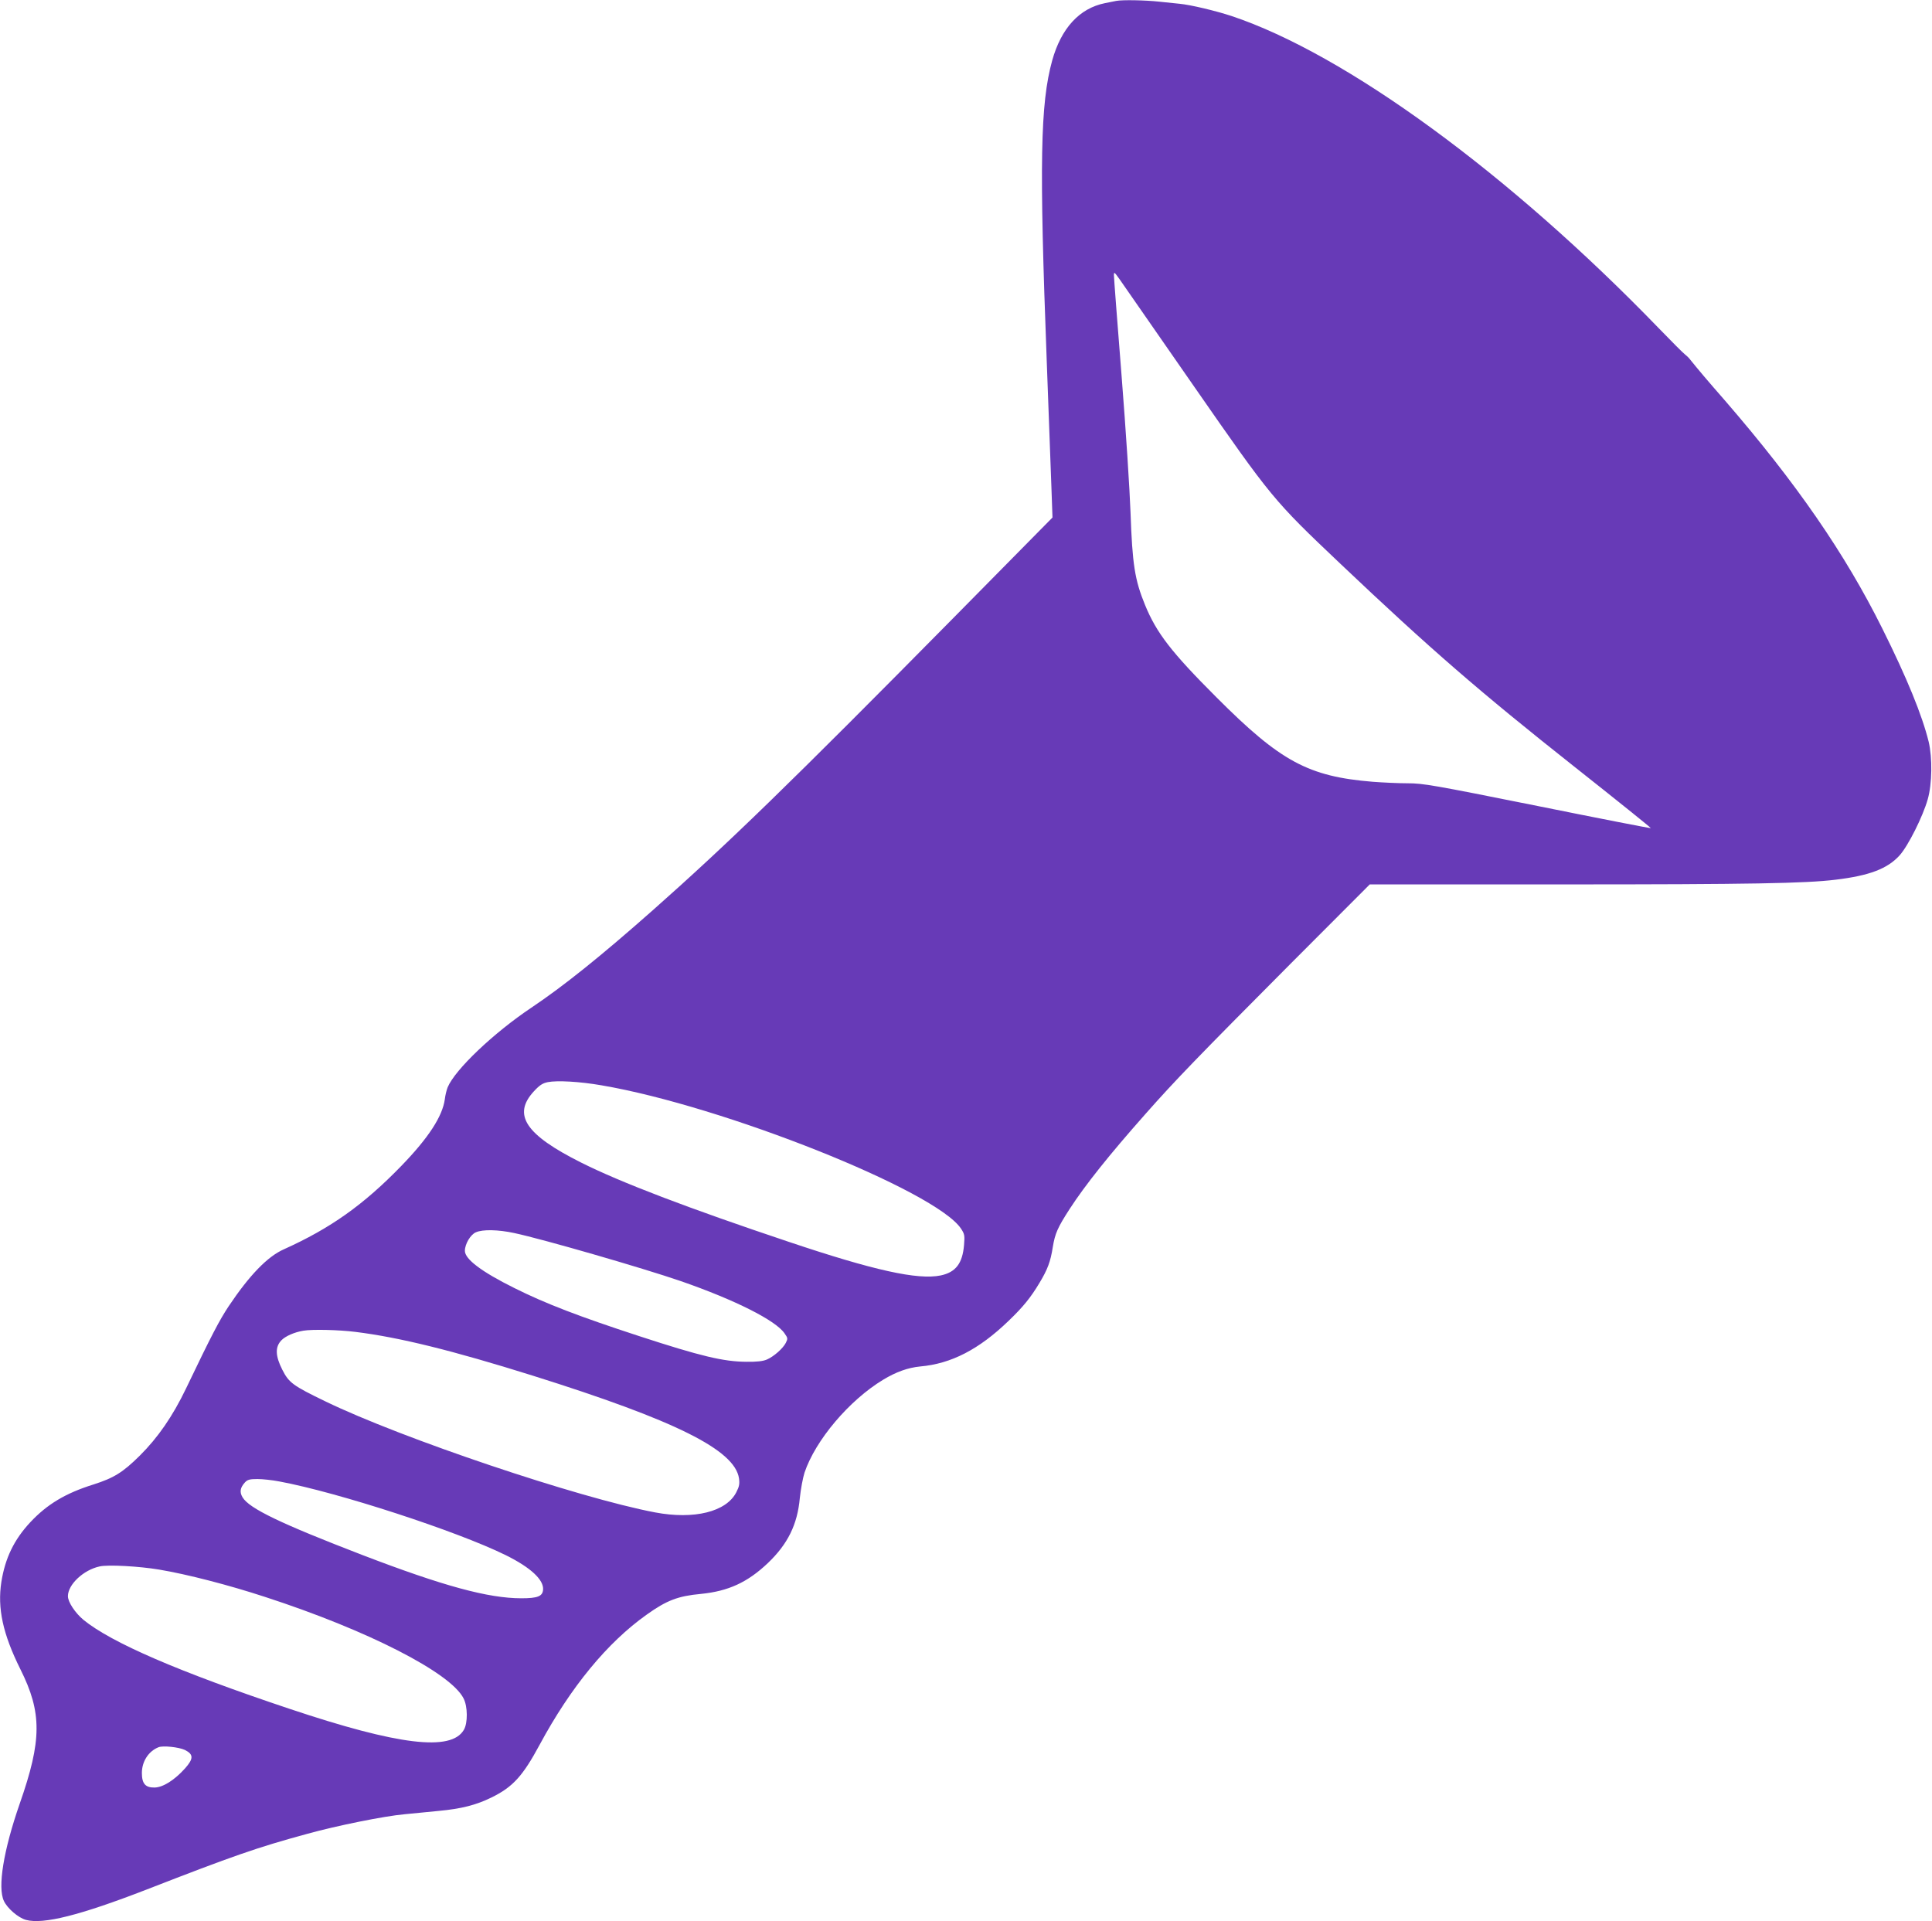 <?xml version="1.0" standalone="no"?>
<!DOCTYPE svg PUBLIC "-//W3C//DTD SVG 20010904//EN"
 "http://www.w3.org/TR/2001/REC-SVG-20010904/DTD/svg10.dtd">
<svg version="1.0" xmlns="http://www.w3.org/2000/svg"
 width="1280pt" height="1273pt" viewBox="0 0 1280 1273"
 preserveAspectRatio="xMidYMid meet">
<g transform="translate(0,1273) scale(0.1,-0.1)"
fill="#673ab7" stroke="none">
<path d="M7395 12724 c-11 -2 -45 -9 -75 -15 -168 -34 -289 -165 -349 -380
-79 -287 -86 -677 -36 -1994 13 -352 27 -729 31 -837 l7 -197 -659 -668
c-1079 -1093 -1492 -1494 -1989 -1934 -347 -307 -593 -504 -805 -646 -251
-168 -505 -410 -554 -527 -7 -17 -16 -53 -19 -80 -16 -113 -107 -254 -287
-440 -251 -259 -471 -415 -780 -554 -108 -48 -227 -171 -365 -377 -61 -92
-112 -189 -283 -546 -88 -183 -186 -325 -306 -444 -112 -111 -172 -148 -307
-191 -185 -58 -307 -131 -419 -251 -107 -115 -166 -237 -191 -395 -27 -174 10
-345 126 -578 144 -288 143 -470 -4 -890 -108 -310 -148 -556 -105 -646 23
-49 95 -111 146 -125 115 -31 357 30 799 201 573 223 733 279 1064 369 194 54
511 118 645 130 58 6 159 15 225 22 152 14 249 39 351 89 141 69 207 141 319
349 207 384 449 678 710 863 133 95 208 123 359 137 181 18 308 76 443 204
132 126 196 255 212 431 6 58 20 133 31 168 72 215 296 480 521 616 86 52 164
80 246 88 205 18 389 113 585 302 97 93 147 155 205 252 53 88 73 140 88 237
15 91 32 129 112 253 104 160 262 358 502 629 196 222 345 376 960 994 l526
527 1295 0 c1227 0 1594 7 1790 31 226 27 345 73 425 161 57 63 155 259 187
373 29 102 31 274 6 380 -43 175 -143 421 -308 752 -246 494 -568 961 -1039
1506 -124 142 -175 202 -241 284 -5 6 -17 17 -27 25 -10 7 -88 85 -173 173
-992 1026 -2074 1816 -2831 2069 -107 35 -270 74 -344 81 -22 2 -83 9 -135 14
-92 10 -244 13 -285 5z m512 -2549 c519 -747 529 -759 974 -1181 597 -566 924
-849 1547 -1342 282 -223 511 -407 509 -409 -2 -2 -341 64 -752 147 -693 139
-756 150 -859 150 -61 0 -165 5 -231 10 -427 35 -611 134 -1035 559 -299 299
-398 427 -474 613 -68 166 -84 269 -96 613 -5 143 -31 549 -59 902 -28 353
-51 654 -51 669 0 25 3 22 38 -27 21 -30 241 -347 489 -704z m-3923 -4636
c807 -137 2217 -699 2383 -950 24 -36 25 -46 20 -108 -10 -122 -55 -181 -155
-202 -151 -31 -442 33 -1007 223 -666 223 -1114 394 -1375 525 -369 185 -457
317 -312 473 37 40 57 53 92 60 61 12 210 4 354 -21z m-577 -979 c188 -40 846
-230 1105 -319 357 -124 628 -260 686 -346 22 -31 22 -35 8 -63 -19 -37 -79
-90 -125 -110 -25 -11 -66 -16 -136 -15 -151 1 -300 36 -710 170 -398 130
-622 216 -826 318 -218 108 -329 192 -329 247 0 45 37 108 73 123 45 20 147
18 254 -5z m-1052 -655 c290 -36 639 -122 1175 -290 949 -298 1337 -492 1366
-680 5 -37 2 -54 -18 -93 -66 -129 -279 -182 -538 -133 -507 96 -1680 491
-2185 736 -215 104 -241 123 -285 210 -46 91 -48 150 -6 194 27 28 86 54 146
64 59 10 234 6 345 -8z m-504 -991 c388 -72 1176 -329 1499 -488 166 -82 254
-164 248 -230 -4 -43 -36 -56 -144 -56 -219 0 -517 81 -1054 287 -540 208
-749 308 -793 382 -21 35 -16 64 16 99 17 18 31 22 83 22 34 0 99 -7 145 -16z
m-796 -584 c185 -31 460 -102 701 -181 680 -221 1229 -502 1315 -672 28 -53
29 -164 2 -209 -84 -144 -433 -102 -1153 139 -736 246 -1182 439 -1367 590
-55 46 -103 118 -103 157 0 77 103 174 210 197 56 13 264 1 395 -21z m170
-1195 c58 -29 58 -58 1 -122 -70 -78 -146 -126 -202 -127 -60 -1 -84 25 -84
96 0 76 43 144 110 171 29 12 135 1 175 -18z"/>
</g>
</svg>
